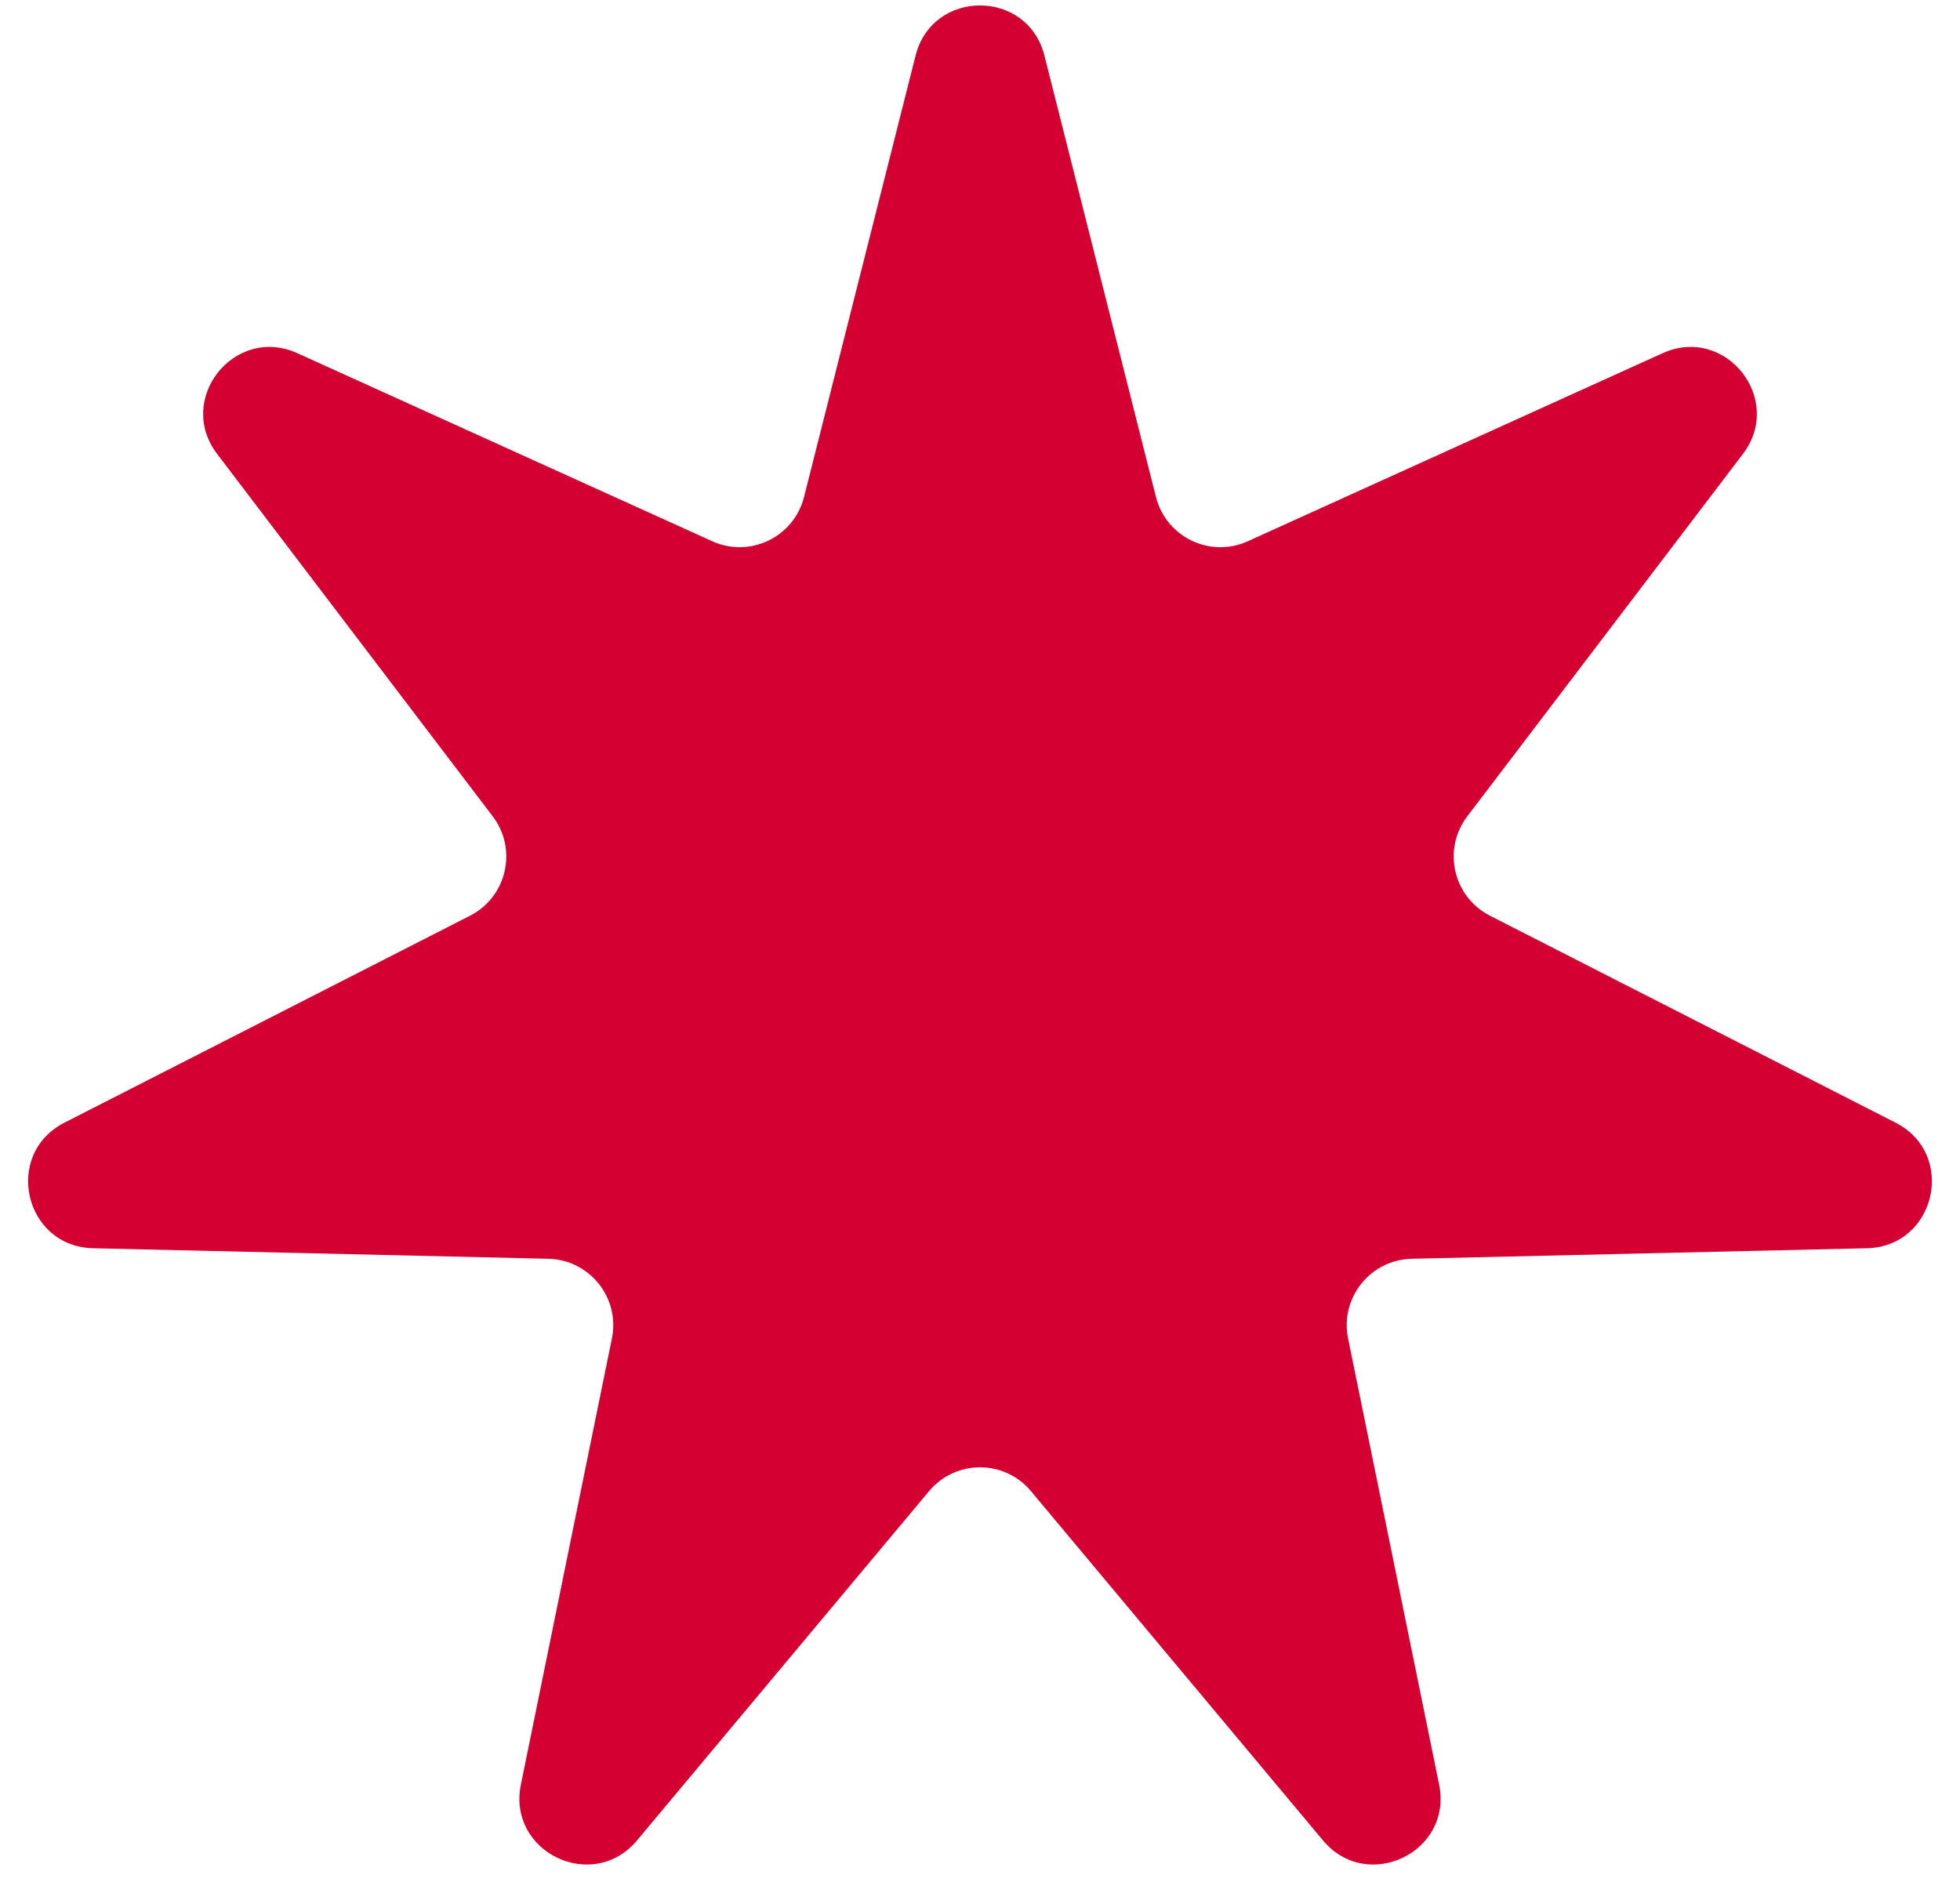 <?xml version="1.0" encoding="UTF-8"?> <svg xmlns="http://www.w3.org/2000/svg" width="59" height="57" viewBox="0 0 59 57" fill="none"><path d="M27.561 1.674C28.07 -0.34 30.93 -0.34 31.439 1.674L34.797 14.964C35.103 16.172 36.427 16.81 37.562 16.295L50.047 10.634C51.938 9.777 53.721 12.014 52.465 13.667L44.168 24.578C43.413 25.57 43.74 27.004 44.851 27.57L57.06 33.801C58.91 34.745 58.273 37.534 56.197 37.582L42.493 37.899C41.247 37.928 40.331 39.077 40.58 40.298L43.32 53.729C43.736 55.764 41.158 57.005 39.826 55.412L31.034 44.895C30.235 43.939 28.765 43.939 27.966 44.895L19.174 55.412C17.842 57.005 15.264 55.764 15.68 53.729L18.42 40.298C18.669 39.077 17.753 37.928 16.507 37.899L2.803 37.582C0.727 37.534 0.09 34.745 1.94 33.801L14.149 27.57C15.259 27.004 15.587 25.57 14.832 24.578L6.536 13.667C5.279 12.014 7.062 9.777 8.953 10.635L21.438 16.295C22.573 16.81 23.897 16.172 24.203 14.964L27.561 1.674Z" fill="#D50032"></path></svg> 